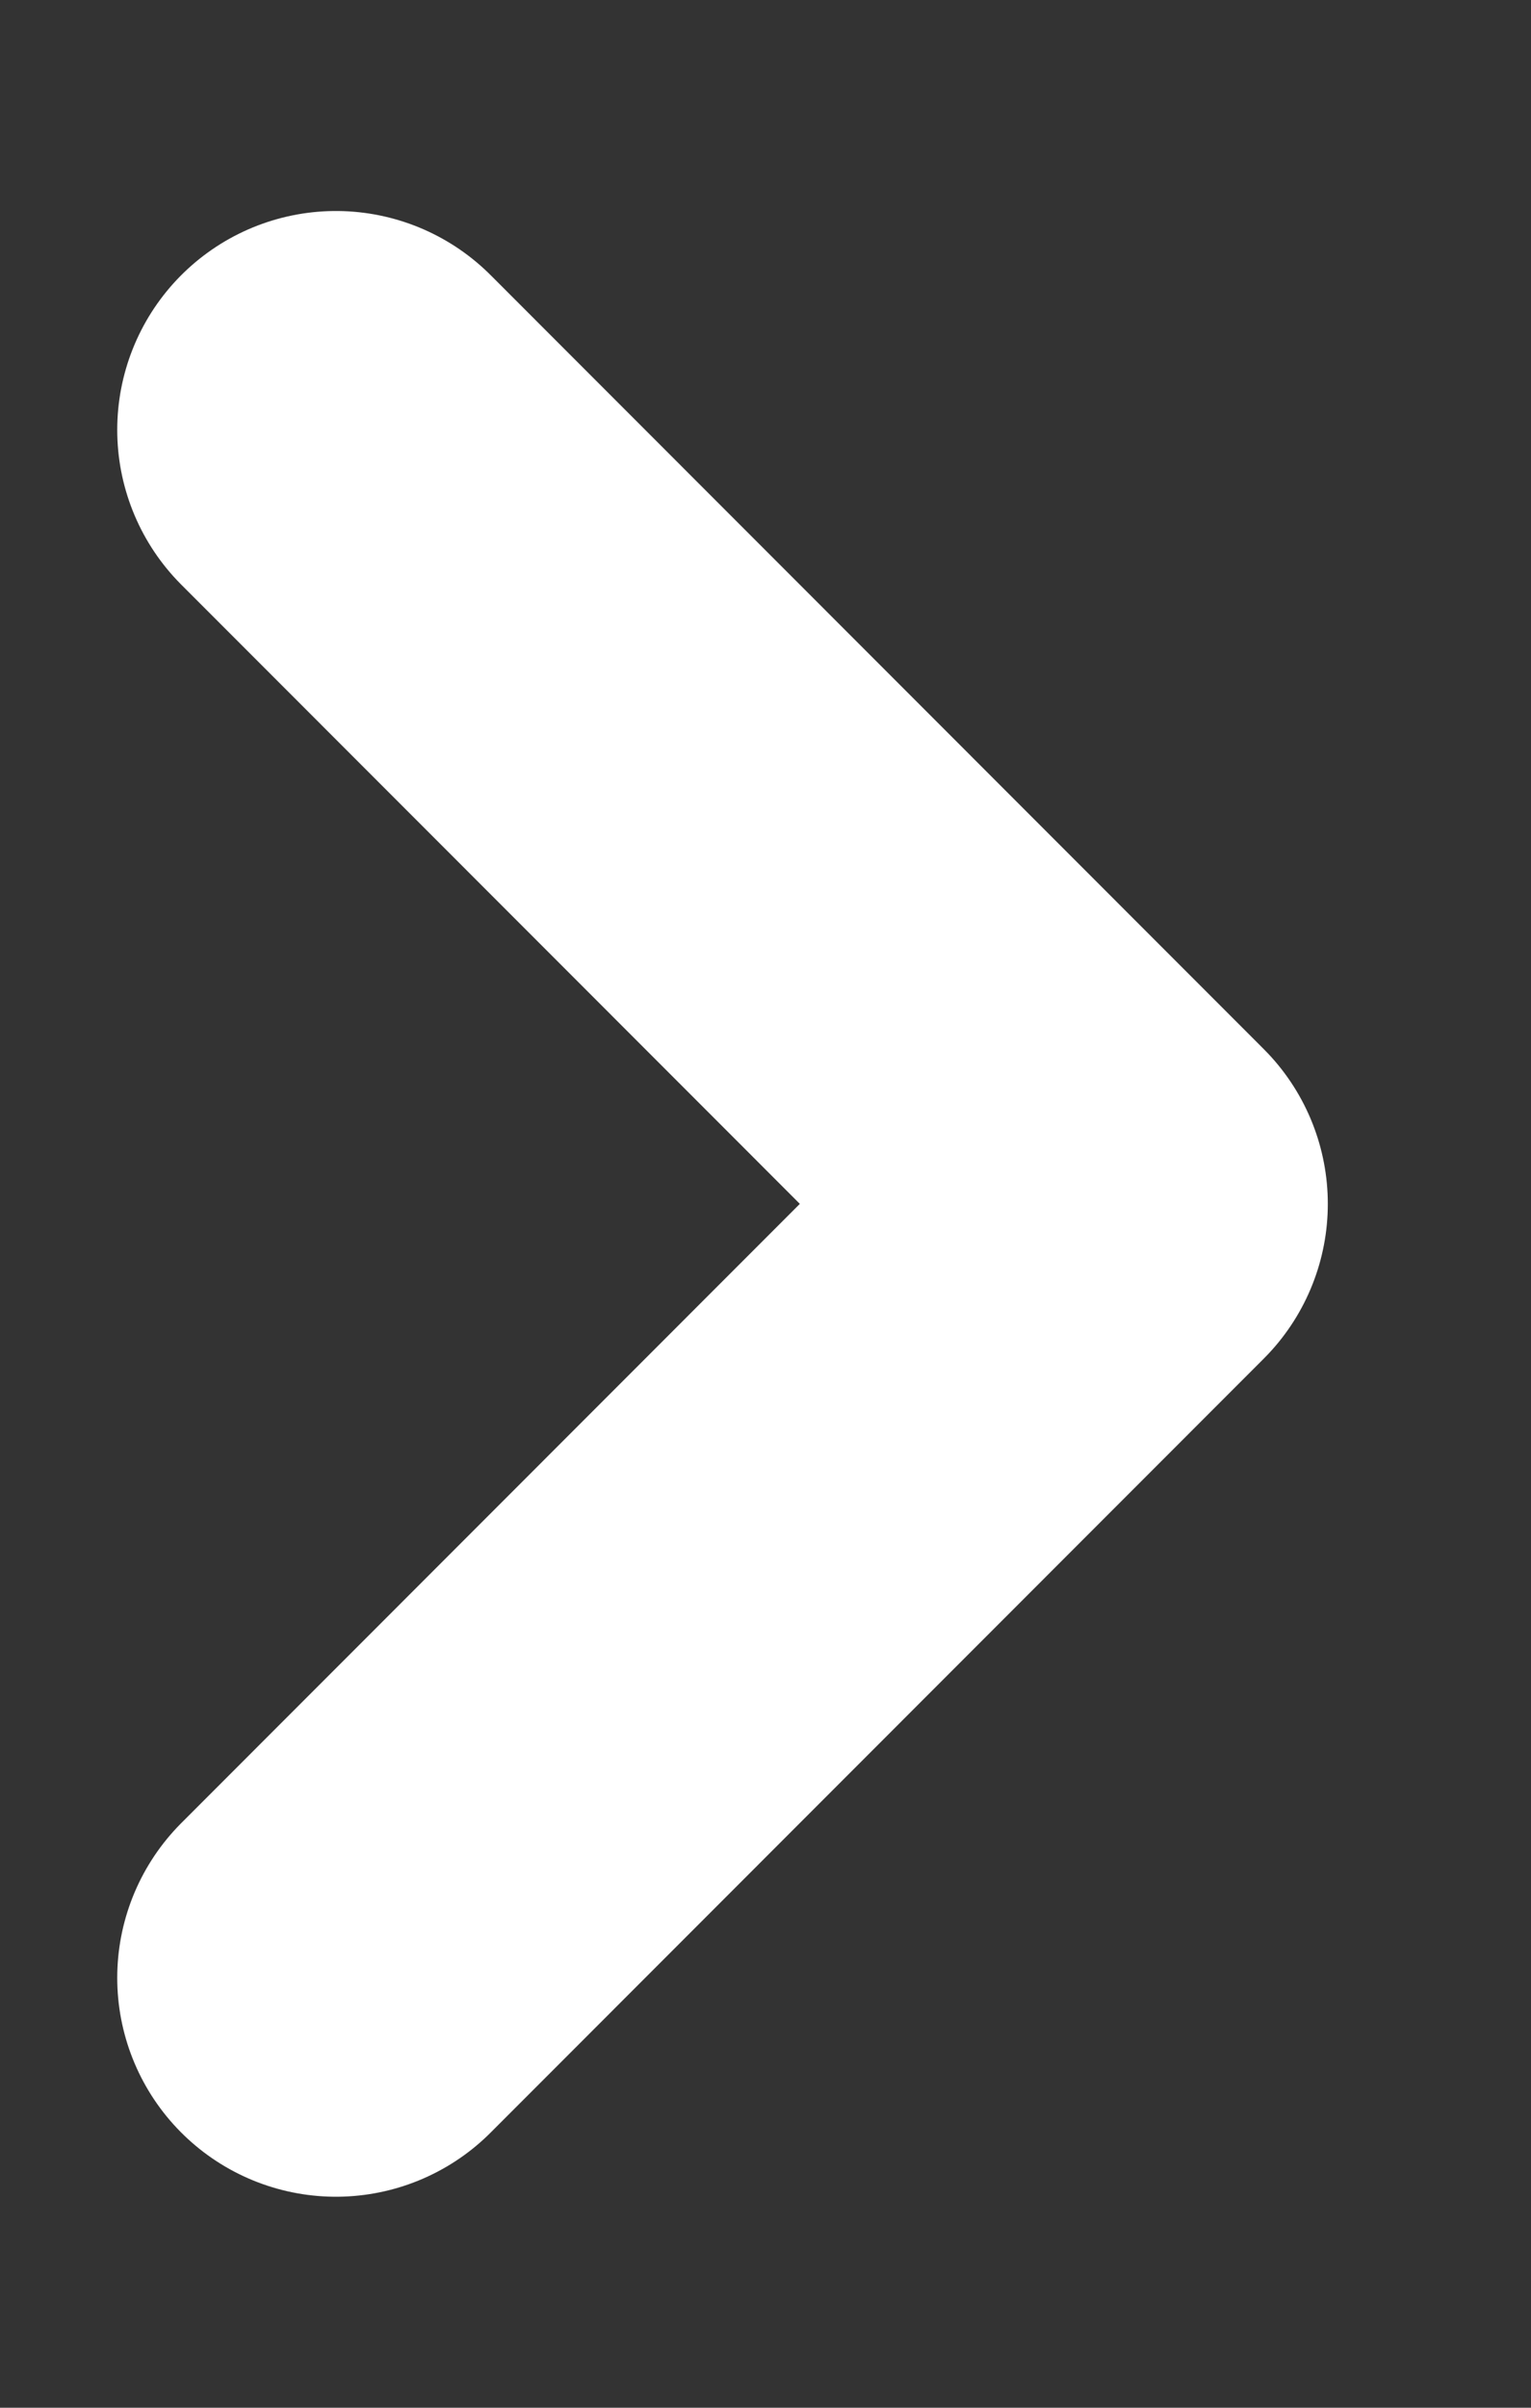 <svg width="7" height="11" viewBox="0 0 7 11" fill="none" xmlns="http://www.w3.org/2000/svg">
<rect x="0" y="0" width="7" height="11" fill="#333333" stroke="none"/>
<path d="M1.536 1.964L5.071 5.5L1.536 9.036" stroke="white" stroke-width="2" stroke-linecap="round" stroke-linejoin="round"/>
</svg>
